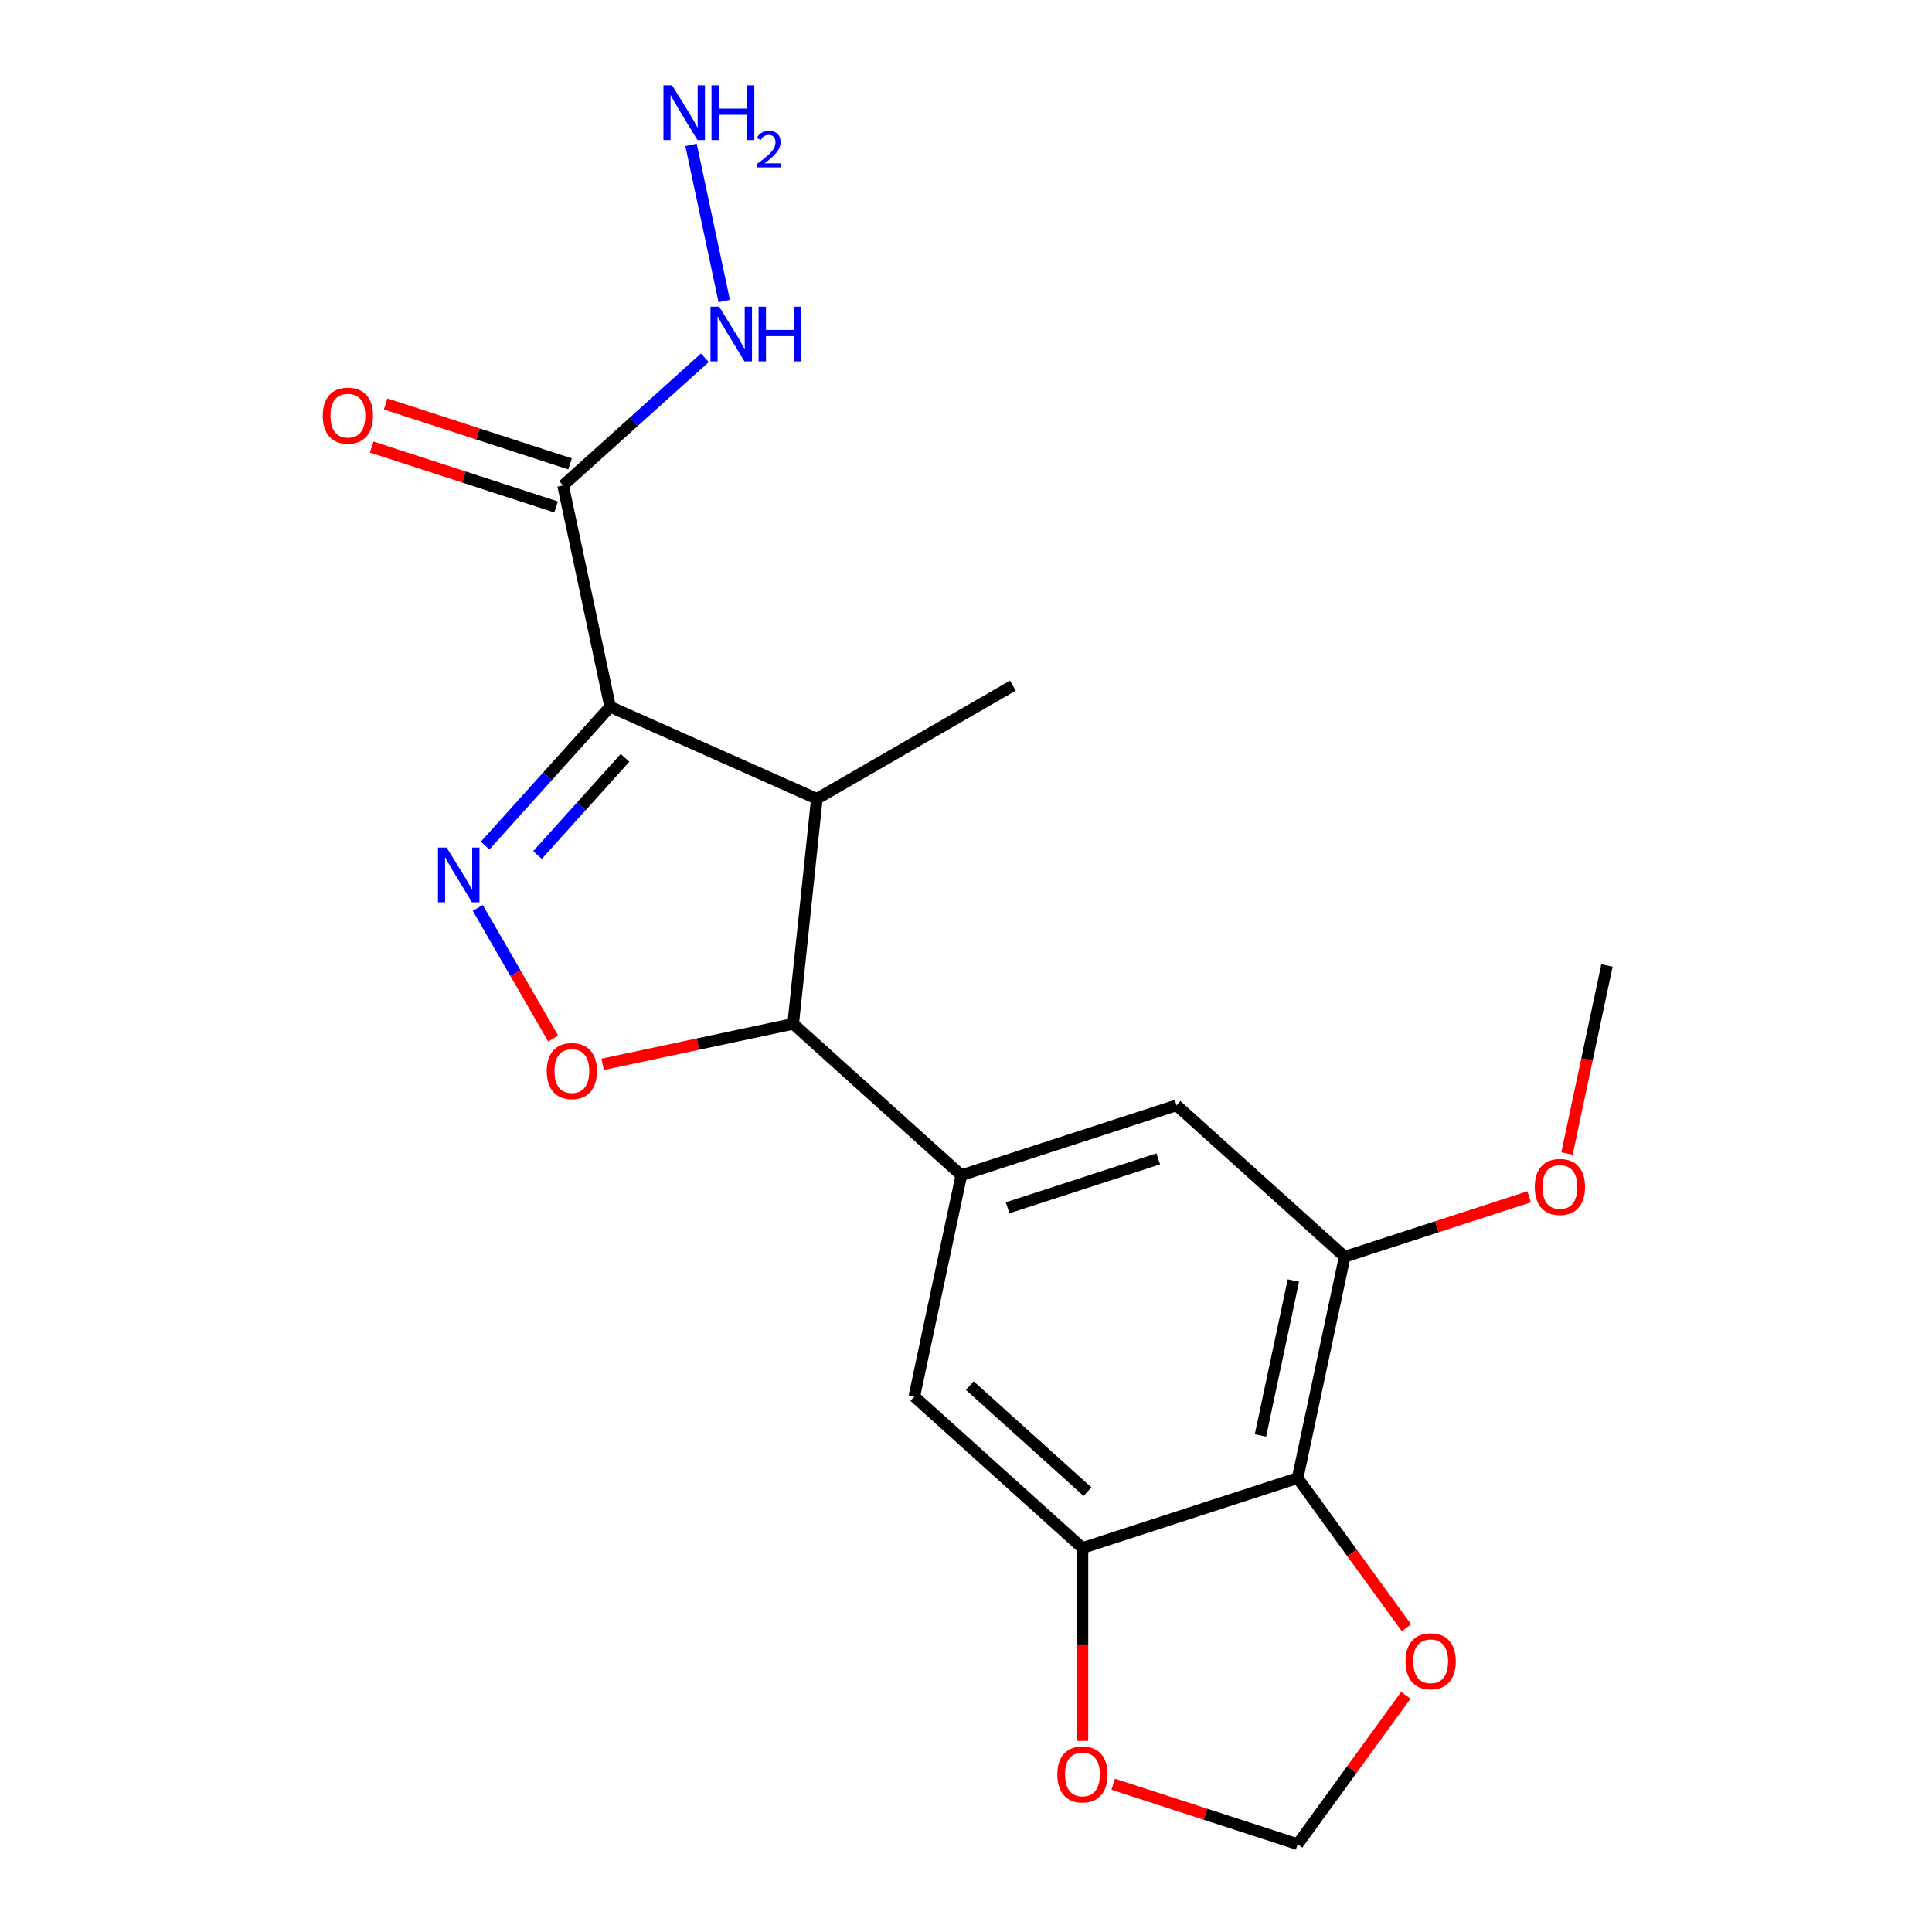 <?xml version='1.0' encoding='iso-8859-1'?>
<svg version='1.1' baseProfile='full'
              xmlns='http://www.w3.org/2000/svg'
                      xmlns:rdkit='http://www.rdkit.org/xml'
                      xmlns:xlink='http://www.w3.org/1999/xlink'
                  xml:space='preserve'
width='1000px' height='1000px' viewBox='0 0 1000 1000'>
<!-- END OF HEADER -->
<rect style='opacity:1.0;fill:#FFFFFF;stroke:none' width='1000' height='1000' x='0' y='0'> </rect>
<path class='bond-0' d='M 315.8,365.817 L 283.449,401.745' style='fill:none;fill-rule:evenodd;stroke:#000000;stroke-width:6px;stroke-linecap:butt;stroke-linejoin:miter;stroke-opacity:1' />
<path class='bond-0' d='M 283.449,401.745 L 251.099,437.674' style='fill:none;fill-rule:evenodd;stroke:#0000FF;stroke-width:6px;stroke-linecap:butt;stroke-linejoin:miter;stroke-opacity:1' />
<path class='bond-0' d='M 323.502,392.269 L 300.857,417.419' style='fill:none;fill-rule:evenodd;stroke:#000000;stroke-width:6px;stroke-linecap:butt;stroke-linejoin:miter;stroke-opacity:1' />
<path class='bond-0' d='M 300.857,417.419 L 278.211,442.569' style='fill:none;fill-rule:evenodd;stroke:#0000FF;stroke-width:6px;stroke-linecap:butt;stroke-linejoin:miter;stroke-opacity:1' />
<path class='bond-1' d='M 315.8,365.817 L 422.795,413.454' style='fill:none;fill-rule:evenodd;stroke:#000000;stroke-width:6px;stroke-linecap:butt;stroke-linejoin:miter;stroke-opacity:1' />
<path class='bond-4' d='M 315.8,365.817 L 291.449,251.255' style='fill:none;fill-rule:evenodd;stroke:#000000;stroke-width:6px;stroke-linecap:butt;stroke-linejoin:miter;stroke-opacity:1' />
<path class='bond-2' d='M 247.296,469.942 L 266.807,503.736' style='fill:none;fill-rule:evenodd;stroke:#0000FF;stroke-width:6px;stroke-linecap:butt;stroke-linejoin:miter;stroke-opacity:1' />
<path class='bond-2' d='M 266.807,503.736 L 286.318,537.529' style='fill:none;fill-rule:evenodd;stroke:#FF0000;stroke-width:6px;stroke-linecap:butt;stroke-linejoin:miter;stroke-opacity:1' />
<path class='bond-3' d='M 422.795,413.454 L 410.552,529.933' style='fill:none;fill-rule:evenodd;stroke:#000000;stroke-width:6px;stroke-linecap:butt;stroke-linejoin:miter;stroke-opacity:1' />
<path class='bond-18' d='M 422.795,413.454 L 524.224,354.893' style='fill:none;fill-rule:evenodd;stroke:#000000;stroke-width:6px;stroke-linecap:butt;stroke-linejoin:miter;stroke-opacity:1' />
<path class='bond-20' d='M 311.919,550.898 L 361.236,540.416' style='fill:none;fill-rule:evenodd;stroke:#FF0000;stroke-width:6px;stroke-linecap:butt;stroke-linejoin:miter;stroke-opacity:1' />
<path class='bond-20' d='M 361.236,540.416 L 410.552,529.933' style='fill:none;fill-rule:evenodd;stroke:#000000;stroke-width:6px;stroke-linecap:butt;stroke-linejoin:miter;stroke-opacity:1' />
<path class='bond-5' d='M 410.552,529.933 L 497.59,608.302' style='fill:none;fill-rule:evenodd;stroke:#000000;stroke-width:6px;stroke-linecap:butt;stroke-linejoin:miter;stroke-opacity:1' />
<path class='bond-14' d='M 295.068,240.116 L 247.338,224.608' style='fill:none;fill-rule:evenodd;stroke:#000000;stroke-width:6px;stroke-linecap:butt;stroke-linejoin:miter;stroke-opacity:1' />
<path class='bond-14' d='M 247.338,224.608 L 199.608,209.099' style='fill:none;fill-rule:evenodd;stroke:#FF0000;stroke-width:6px;stroke-linecap:butt;stroke-linejoin:miter;stroke-opacity:1' />
<path class='bond-14' d='M 287.83,262.394 L 240.1,246.886' style='fill:none;fill-rule:evenodd;stroke:#000000;stroke-width:6px;stroke-linecap:butt;stroke-linejoin:miter;stroke-opacity:1' />
<path class='bond-14' d='M 240.1,246.886 L 192.369,231.377' style='fill:none;fill-rule:evenodd;stroke:#FF0000;stroke-width:6px;stroke-linecap:butt;stroke-linejoin:miter;stroke-opacity:1' />
<path class='bond-15' d='M 291.449,251.255 L 328.134,218.224' style='fill:none;fill-rule:evenodd;stroke:#000000;stroke-width:6px;stroke-linecap:butt;stroke-linejoin:miter;stroke-opacity:1' />
<path class='bond-15' d='M 328.134,218.224 L 364.819,185.193' style='fill:none;fill-rule:evenodd;stroke:#0000FF;stroke-width:6px;stroke-linecap:butt;stroke-linejoin:miter;stroke-opacity:1' />
<path class='bond-9' d='M 497.59,608.302 L 473.239,722.863' style='fill:none;fill-rule:evenodd;stroke:#000000;stroke-width:6px;stroke-linecap:butt;stroke-linejoin:miter;stroke-opacity:1' />
<path class='bond-10' d='M 497.59,608.302 L 608.978,572.11' style='fill:none;fill-rule:evenodd;stroke:#000000;stroke-width:6px;stroke-linecap:butt;stroke-linejoin:miter;stroke-opacity:1' />
<path class='bond-10' d='M 521.537,625.151 L 599.509,599.816' style='fill:none;fill-rule:evenodd;stroke:#000000;stroke-width:6px;stroke-linecap:butt;stroke-linejoin:miter;stroke-opacity:1' />
<path class='bond-6' d='M 671.665,765.04 L 696.016,650.479' style='fill:none;fill-rule:evenodd;stroke:#000000;stroke-width:6px;stroke-linecap:butt;stroke-linejoin:miter;stroke-opacity:1' />
<path class='bond-6' d='M 652.406,742.986 L 669.451,662.793' style='fill:none;fill-rule:evenodd;stroke:#000000;stroke-width:6px;stroke-linecap:butt;stroke-linejoin:miter;stroke-opacity:1' />
<path class='bond-11' d='M 671.665,765.04 L 699.821,803.792' style='fill:none;fill-rule:evenodd;stroke:#000000;stroke-width:6px;stroke-linecap:butt;stroke-linejoin:miter;stroke-opacity:1' />
<path class='bond-11' d='M 699.821,803.792 L 727.976,842.545' style='fill:none;fill-rule:evenodd;stroke:#FF0000;stroke-width:6px;stroke-linecap:butt;stroke-linejoin:miter;stroke-opacity:1' />
<path class='bond-21' d='M 671.665,765.04 L 560.277,801.232' style='fill:none;fill-rule:evenodd;stroke:#000000;stroke-width:6px;stroke-linecap:butt;stroke-linejoin:miter;stroke-opacity:1' />
<path class='bond-7' d='M 560.277,801.232 L 473.239,722.863' style='fill:none;fill-rule:evenodd;stroke:#000000;stroke-width:6px;stroke-linecap:butt;stroke-linejoin:miter;stroke-opacity:1' />
<path class='bond-7' d='M 562.895,772.07 L 501.969,717.211' style='fill:none;fill-rule:evenodd;stroke:#000000;stroke-width:6px;stroke-linecap:butt;stroke-linejoin:miter;stroke-opacity:1' />
<path class='bond-12' d='M 560.277,801.232 L 560.277,851.169' style='fill:none;fill-rule:evenodd;stroke:#000000;stroke-width:6px;stroke-linecap:butt;stroke-linejoin:miter;stroke-opacity:1' />
<path class='bond-12' d='M 560.277,851.169 L 560.277,901.105' style='fill:none;fill-rule:evenodd;stroke:#FF0000;stroke-width:6px;stroke-linecap:butt;stroke-linejoin:miter;stroke-opacity:1' />
<path class='bond-8' d='M 696.016,650.479 L 608.978,572.11' style='fill:none;fill-rule:evenodd;stroke:#000000;stroke-width:6px;stroke-linecap:butt;stroke-linejoin:miter;stroke-opacity:1' />
<path class='bond-16' d='M 696.016,650.479 L 743.746,634.97' style='fill:none;fill-rule:evenodd;stroke:#000000;stroke-width:6px;stroke-linecap:butt;stroke-linejoin:miter;stroke-opacity:1' />
<path class='bond-16' d='M 743.746,634.97 L 791.477,619.462' style='fill:none;fill-rule:evenodd;stroke:#FF0000;stroke-width:6px;stroke-linecap:butt;stroke-linejoin:miter;stroke-opacity:1' />
<path class='bond-22' d='M 727.656,877.481 L 699.661,916.013' style='fill:none;fill-rule:evenodd;stroke:#FF0000;stroke-width:6px;stroke-linecap:butt;stroke-linejoin:miter;stroke-opacity:1' />
<path class='bond-22' d='M 699.661,916.013 L 671.665,954.545' style='fill:none;fill-rule:evenodd;stroke:#000000;stroke-width:6px;stroke-linecap:butt;stroke-linejoin:miter;stroke-opacity:1' />
<path class='bond-13' d='M 576.205,923.528 L 623.935,939.037' style='fill:none;fill-rule:evenodd;stroke:#FF0000;stroke-width:6px;stroke-linecap:butt;stroke-linejoin:miter;stroke-opacity:1' />
<path class='bond-13' d='M 623.935,939.037 L 671.665,954.545' style='fill:none;fill-rule:evenodd;stroke:#000000;stroke-width:6px;stroke-linecap:butt;stroke-linejoin:miter;stroke-opacity:1' />
<path class='bond-17' d='M 374.854,155.798 L 357.675,74.976' style='fill:none;fill-rule:evenodd;stroke:#0000FF;stroke-width:6px;stroke-linecap:butt;stroke-linejoin:miter;stroke-opacity:1' />
<path class='bond-19' d='M 811.071,597.038 L 821.413,548.382' style='fill:none;fill-rule:evenodd;stroke:#FF0000;stroke-width:6px;stroke-linecap:butt;stroke-linejoin:miter;stroke-opacity:1' />
<path class='bond-19' d='M 821.413,548.382 L 831.755,499.725' style='fill:none;fill-rule:evenodd;stroke:#000000;stroke-width:6px;stroke-linecap:butt;stroke-linejoin:miter;stroke-opacity:1' />
<path  class='atom-1' d='M 231.171 438.694
L 240.451 453.694
Q 241.371 455.174, 242.851 457.854
Q 244.331 460.534, 244.411 460.694
L 244.411 438.694
L 248.171 438.694
L 248.171 467.014
L 244.291 467.014
L 234.331 450.614
Q 233.171 448.694, 231.931 446.494
Q 230.731 444.294, 230.371 443.614
L 230.371 467.014
L 226.691 467.014
L 226.691 438.694
L 231.171 438.694
' fill='#0000FF'/>
<path  class='atom-3' d='M 282.991 554.364
Q 282.991 547.564, 286.351 543.764
Q 289.711 539.964, 295.991 539.964
Q 302.271 539.964, 305.631 543.764
Q 308.991 547.564, 308.991 554.364
Q 308.991 561.244, 305.591 565.164
Q 302.191 569.044, 295.991 569.044
Q 289.751 569.044, 286.351 565.164
Q 282.991 561.284, 282.991 554.364
M 295.991 565.844
Q 300.311 565.844, 302.631 562.964
Q 304.991 560.044, 304.991 554.364
Q 304.991 548.804, 302.631 546.004
Q 300.311 543.164, 295.991 543.164
Q 291.671 543.164, 289.311 545.964
Q 286.991 548.764, 286.991 554.364
Q 286.991 560.084, 289.311 562.964
Q 291.671 565.844, 295.991 565.844
' fill='#FF0000'/>
<path  class='atom-12' d='M 727.507 859.873
Q 727.507 853.073, 730.867 849.273
Q 734.227 845.473, 740.507 845.473
Q 746.787 845.473, 750.147 849.273
Q 753.507 853.073, 753.507 859.873
Q 753.507 866.753, 750.107 870.673
Q 746.707 874.553, 740.507 874.553
Q 734.267 874.553, 730.867 870.673
Q 727.507 866.793, 727.507 859.873
M 740.507 871.353
Q 744.827 871.353, 747.147 868.473
Q 749.507 865.553, 749.507 859.873
Q 749.507 854.313, 747.147 851.513
Q 744.827 848.673, 740.507 848.673
Q 736.187 848.673, 733.827 851.473
Q 731.507 854.273, 731.507 859.873
Q 731.507 865.593, 733.827 868.473
Q 736.187 871.353, 740.507 871.353
' fill='#FF0000'/>
<path  class='atom-13' d='M 547.277 918.433
Q 547.277 911.633, 550.637 907.833
Q 553.997 904.033, 560.277 904.033
Q 566.557 904.033, 569.917 907.833
Q 573.277 911.633, 573.277 918.433
Q 573.277 925.313, 569.877 929.233
Q 566.477 933.113, 560.277 933.113
Q 554.037 933.113, 550.637 929.233
Q 547.277 925.353, 547.277 918.433
M 560.277 929.913
Q 564.597 929.913, 566.917 927.033
Q 569.277 924.113, 569.277 918.433
Q 569.277 912.873, 566.917 910.073
Q 564.597 907.233, 560.277 907.233
Q 555.957 907.233, 553.597 910.033
Q 551.277 912.833, 551.277 918.433
Q 551.277 924.153, 553.597 927.033
Q 555.957 929.913, 560.277 929.913
' fill='#FF0000'/>
<path  class='atom-15' d='M 167.061 215.143
Q 167.061 208.343, 170.421 204.543
Q 173.781 200.743, 180.061 200.743
Q 186.341 200.743, 189.701 204.543
Q 193.061 208.343, 193.061 215.143
Q 193.061 222.023, 189.661 225.943
Q 186.261 229.823, 180.061 229.823
Q 173.821 229.823, 170.421 225.943
Q 167.061 222.063, 167.061 215.143
M 180.061 226.623
Q 184.381 226.623, 186.701 223.743
Q 189.061 220.823, 189.061 215.143
Q 189.061 209.583, 186.701 206.783
Q 184.381 203.943, 180.061 203.943
Q 175.741 203.943, 173.381 206.743
Q 171.061 209.543, 171.061 215.143
Q 171.061 220.863, 173.381 223.743
Q 175.741 226.623, 180.061 226.623
' fill='#FF0000'/>
<path  class='atom-16' d='M 372.227 158.726
L 381.507 173.726
Q 382.427 175.206, 383.907 177.886
Q 385.387 180.566, 385.467 180.726
L 385.467 158.726
L 389.227 158.726
L 389.227 187.046
L 385.347 187.046
L 375.387 170.646
Q 374.227 168.726, 372.987 166.526
Q 371.787 164.326, 371.427 163.646
L 371.427 187.046
L 367.747 187.046
L 367.747 158.726
L 372.227 158.726
' fill='#0000FF'/>
<path  class='atom-16' d='M 392.627 158.726
L 396.467 158.726
L 396.467 170.766
L 410.947 170.766
L 410.947 158.726
L 414.787 158.726
L 414.787 187.046
L 410.947 187.046
L 410.947 173.966
L 396.467 173.966
L 396.467 187.046
L 392.627 187.046
L 392.627 158.726
' fill='#0000FF'/>
<path  class='atom-17' d='M 794.405 614.366
Q 794.405 607.566, 797.765 603.766
Q 801.125 599.966, 807.405 599.966
Q 813.685 599.966, 817.045 603.766
Q 820.405 607.566, 820.405 614.366
Q 820.405 621.246, 817.005 625.166
Q 813.605 629.046, 807.405 629.046
Q 801.165 629.046, 797.765 625.166
Q 794.405 621.286, 794.405 614.366
M 807.405 625.846
Q 811.725 625.846, 814.045 622.966
Q 816.405 620.046, 816.405 614.366
Q 816.405 608.806, 814.045 606.006
Q 811.725 603.166, 807.405 603.166
Q 803.085 603.166, 800.725 605.966
Q 798.405 608.766, 798.405 614.366
Q 798.405 620.086, 800.725 622.966
Q 803.085 625.846, 807.405 625.846
' fill='#FF0000'/>
<path  class='atom-18' d='M 347.876 44.165
L 357.156 59.165
Q 358.076 60.645, 359.556 63.325
Q 361.036 66.005, 361.116 66.165
L 361.116 44.165
L 364.876 44.165
L 364.876 72.485
L 360.996 72.485
L 351.036 56.085
Q 349.876 54.165, 348.636 51.965
Q 347.436 49.765, 347.076 49.085
L 347.076 72.485
L 343.396 72.485
L 343.396 44.165
L 347.876 44.165
' fill='#0000FF'/>
<path  class='atom-18' d='M 368.276 44.165
L 372.116 44.165
L 372.116 56.205
L 386.596 56.205
L 386.596 44.165
L 390.436 44.165
L 390.436 72.485
L 386.596 72.485
L 386.596 59.405
L 372.116 59.405
L 372.116 72.485
L 368.276 72.485
L 368.276 44.165
' fill='#0000FF'/>
<path  class='atom-18' d='M 391.809 71.491
Q 392.495 69.722, 394.132 68.746
Q 395.769 67.742, 398.039 67.742
Q 400.864 67.742, 402.448 69.273
Q 404.032 70.805, 404.032 73.524
Q 404.032 76.296, 401.973 78.883
Q 399.94 81.47, 395.716 84.533
L 404.349 84.533
L 404.349 86.645
L 391.756 86.645
L 391.756 84.876
Q 395.241 82.394, 397.3 80.546
Q 399.385 78.698, 400.389 77.035
Q 401.392 75.372, 401.392 73.656
Q 401.392 71.861, 400.494 70.858
Q 399.597 69.854, 398.039 69.854
Q 396.534 69.854, 395.531 70.462
Q 394.528 71.069, 393.815 72.415
L 391.809 71.491
' fill='#0000FF'/>
</svg>
